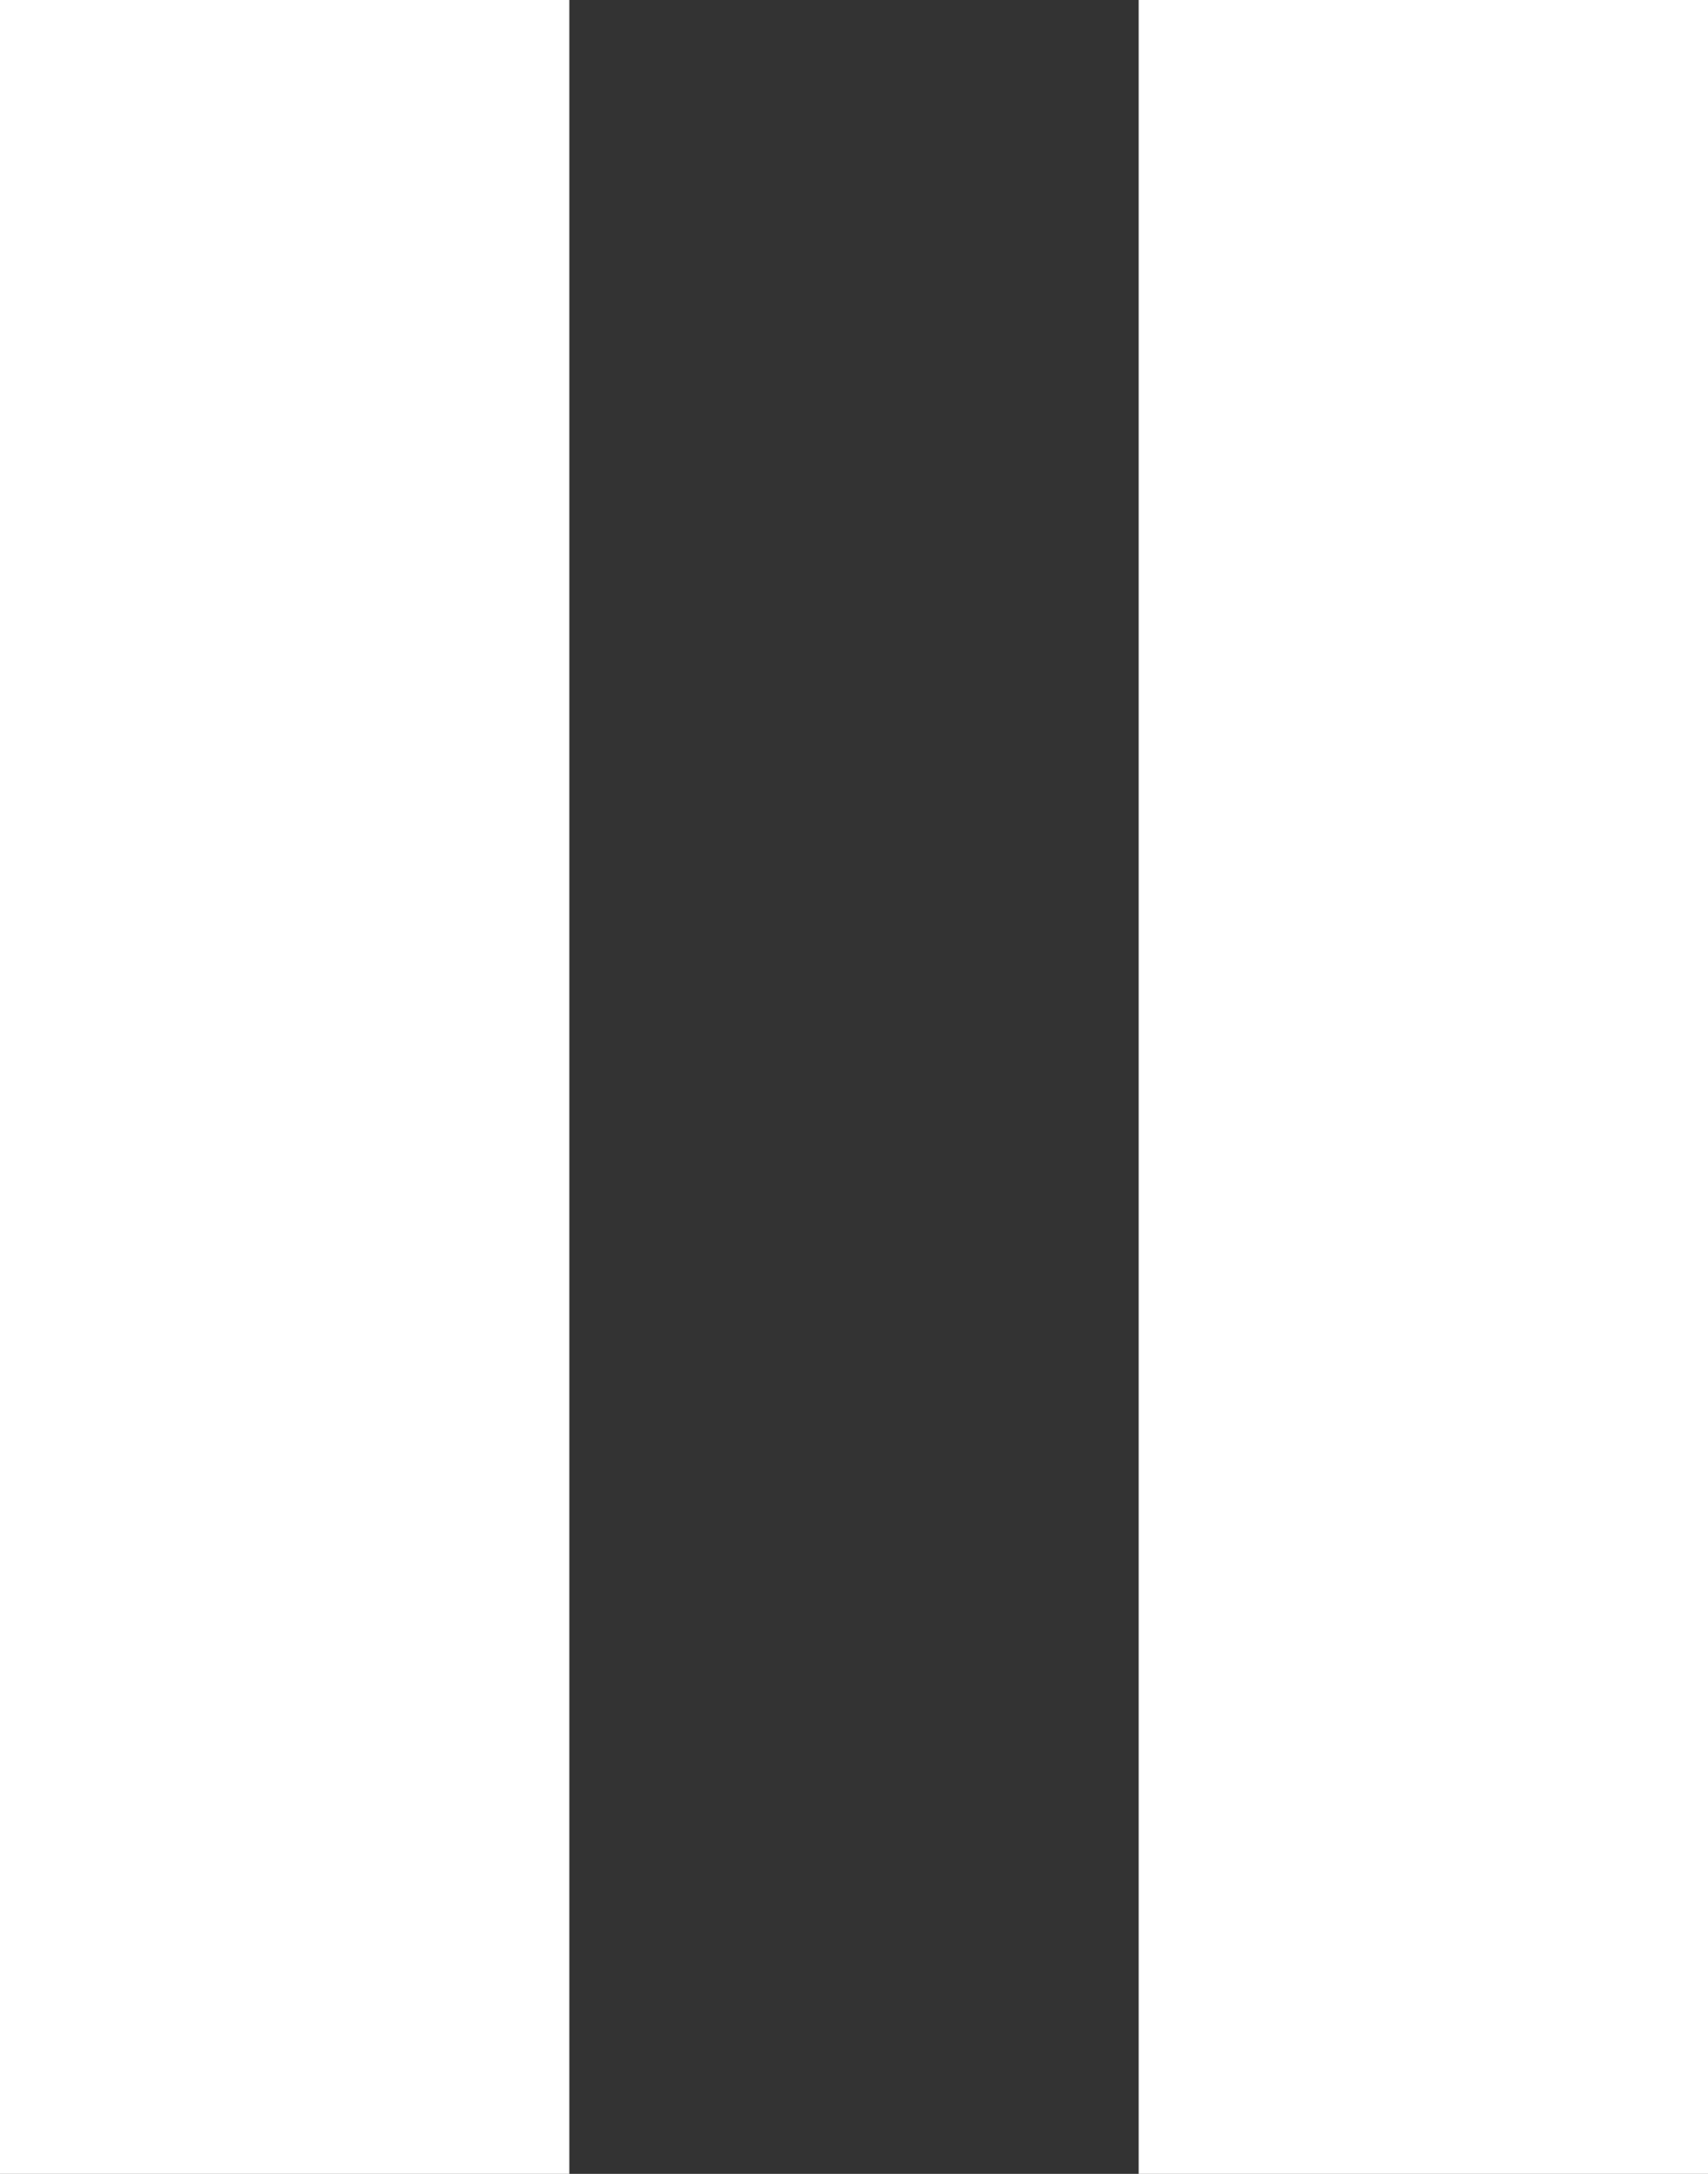 <?xml version="1.0" encoding="UTF-8"?> <svg xmlns="http://www.w3.org/2000/svg" width="33" height="42" viewBox="0 0 33 42" fill="none"><rect x="0" y="0" width="33" height="42" fill="#333333" stroke="none"/><rect width="11" height="42" fill="white"></rect><rect x="22" width="11" height="42" fill="white"></rect></svg> 